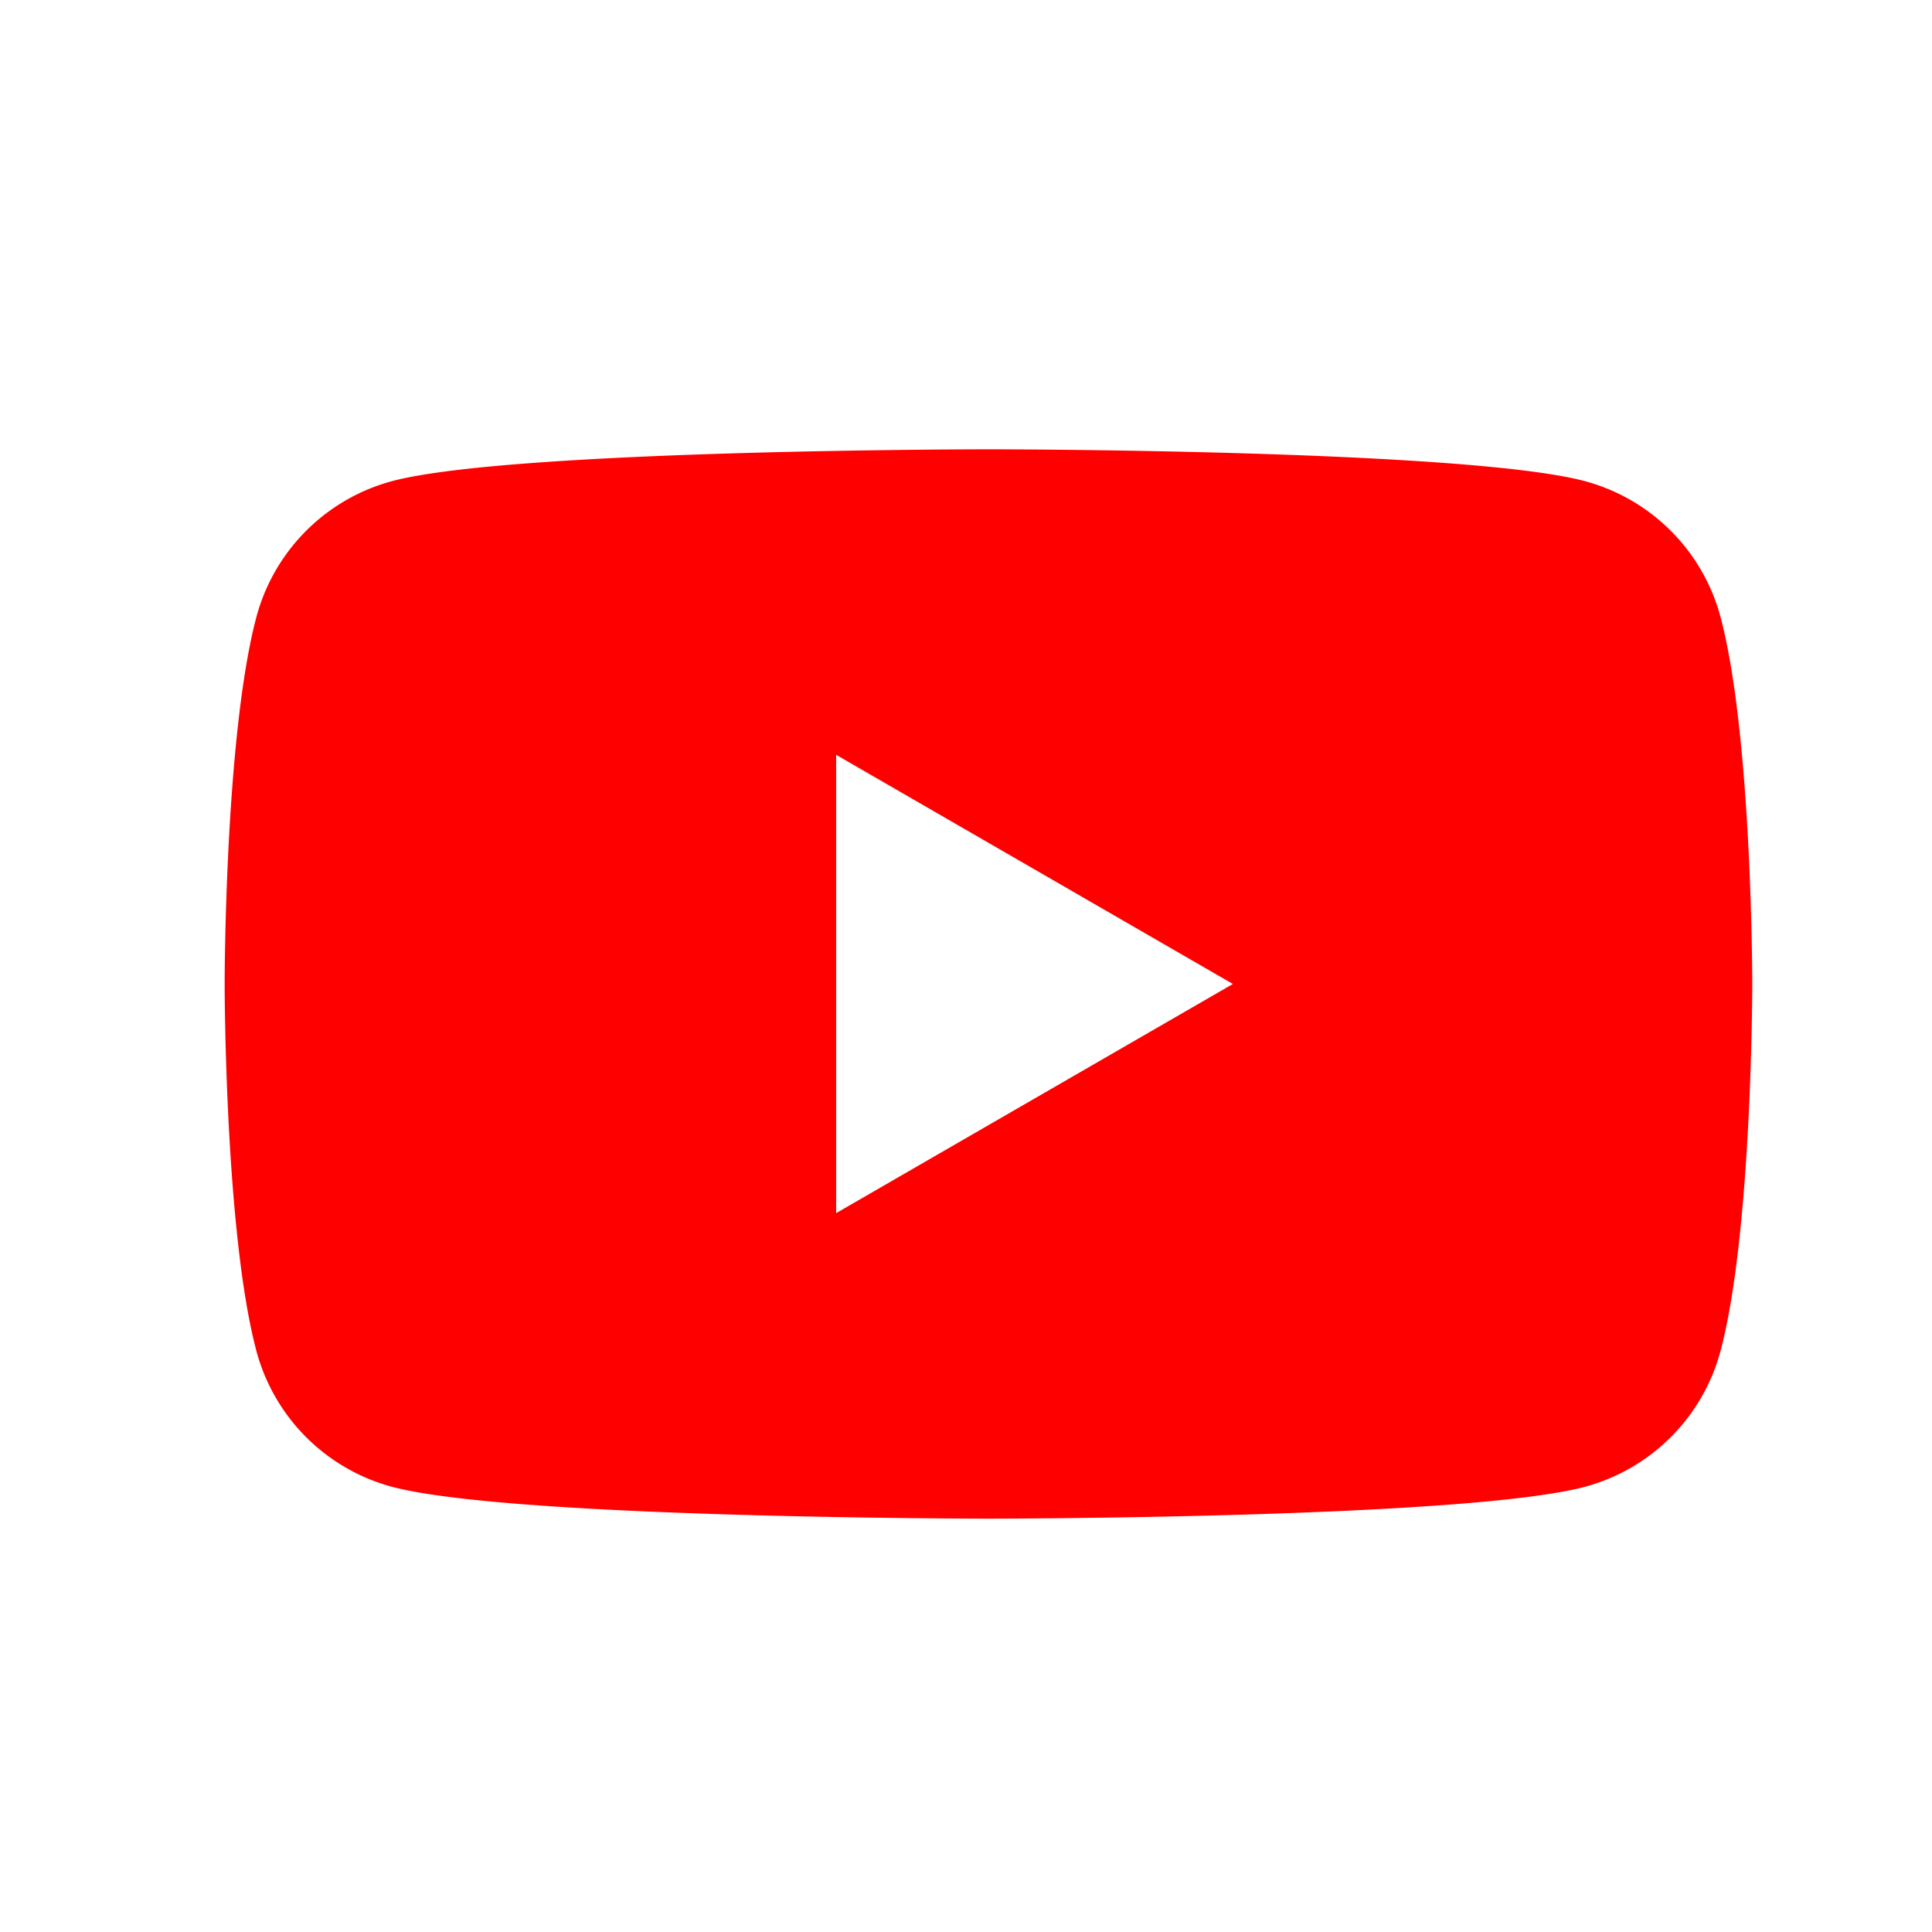 <svg id="_レイヤー_2" data-name="レイヤー_2" xmlns="http://www.w3.org/2000/svg" viewBox="0 0 43 43"><defs><clipPath id="clippath"><path class="cls-2" d="M0 0h43v43H0z"/></clipPath><style>.cls-2{fill:#fff}</style></defs><g id="_パーツ" data-name="パーツ"><path class="cls-2" d="M0 0h43v43H0z"/><g style="clip-path:url(#clippath)"><path style="fill:none" d="M0 0h43v43H0z"/><path d="M38.29 13.72a4.275 4.275 0 0 0-3.01-3.01C32.63 10 22 10 22 10s-10.63 0-13.28.71a4.275 4.275 0 0 0-3.01 3.01C5 16.37 5 21.9 5 21.9s0 5.53.71 8.18a4.275 4.275 0 0 0 3.01 3.01c2.65.71 13.28.71 13.28.71s10.63 0 13.28-.71a4.275 4.275 0 0 0 3.01-3.01c.71-2.65.71-8.18.71-8.18s0-5.53-.71-8.18Z" style="fill:red"/><path class="cls-2" d="m18.61 27 8.83-5.1-8.83-5.1V27z"/></g></g></svg>